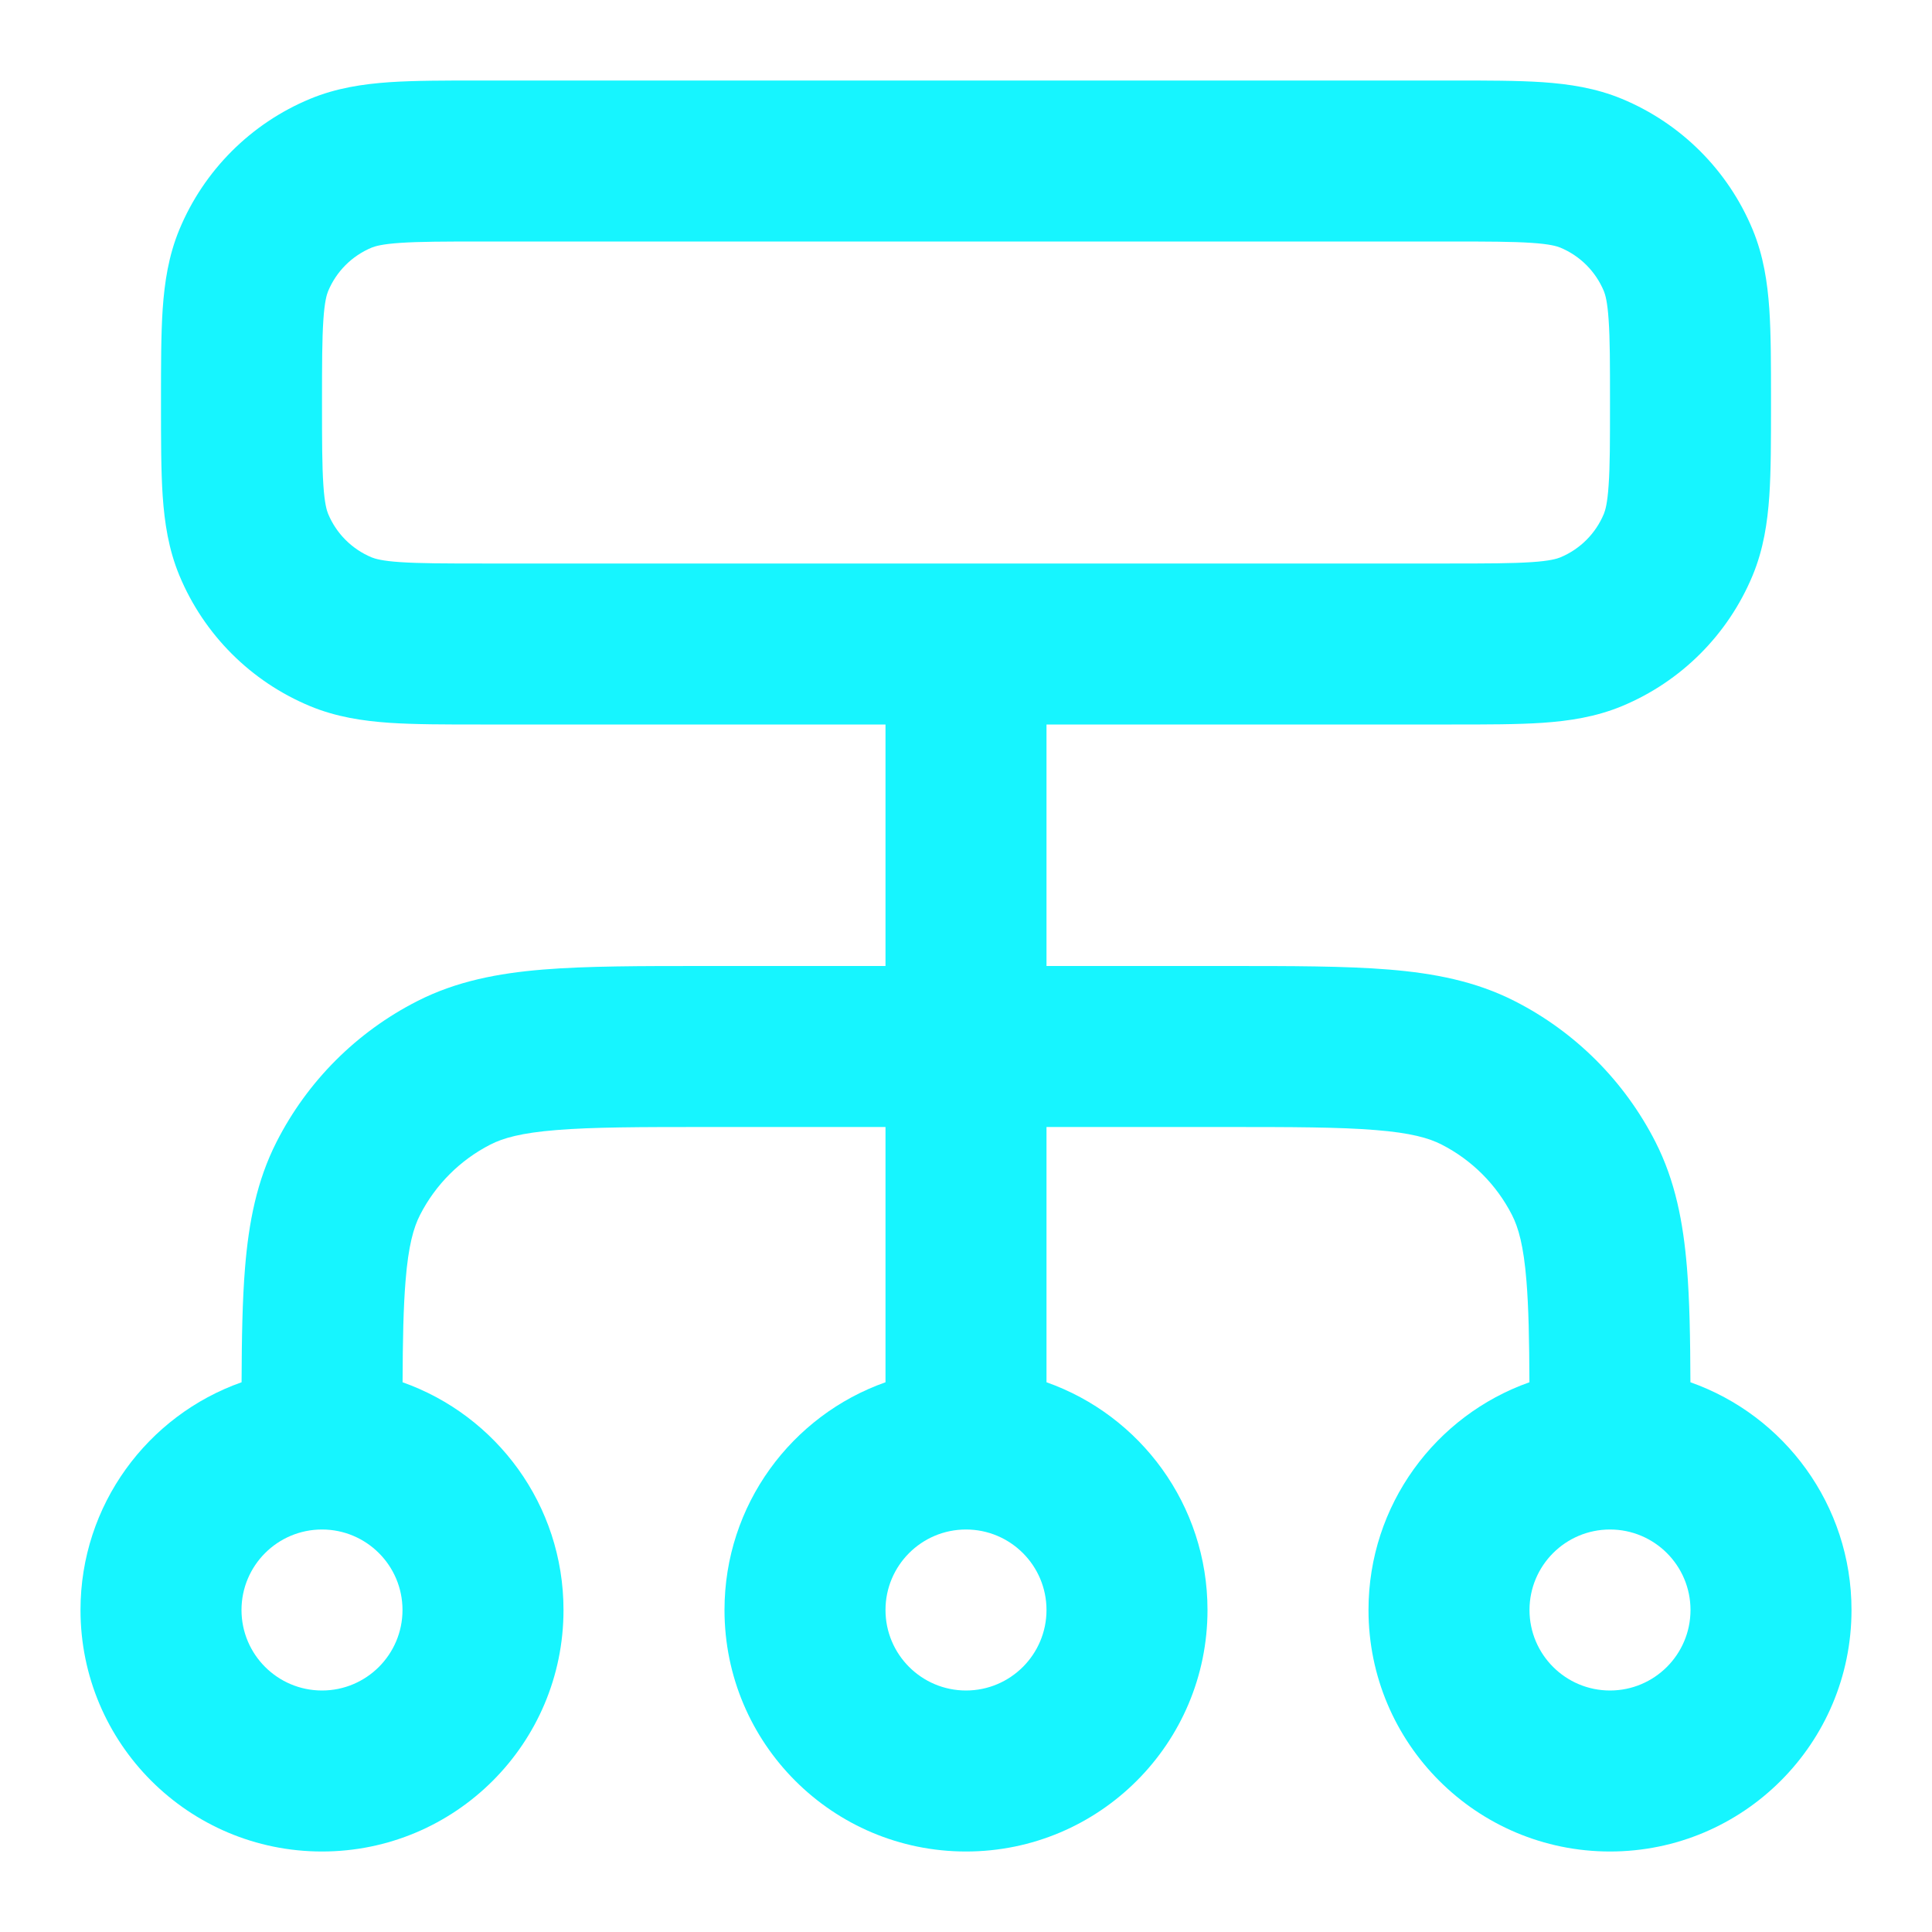 <?xml version="1.0" encoding="UTF-8"?> <svg xmlns="http://www.w3.org/2000/svg" width="24" height="24" viewBox="0 0 24 24" fill="none"><path fill-rule="evenodd" clip-rule="evenodd" d="M5.968 1H18.032C18.471 1 18.849 1 19.162 1.021C19.492 1.044 19.822 1.093 20.148 1.228C20.883 1.533 21.467 2.117 21.772 2.852C21.907 3.178 21.956 3.508 21.979 3.838C22 4.151 22 4.529 22 4.968V5.032C22 5.471 22 5.849 21.979 6.162C21.956 6.492 21.907 6.822 21.772 7.148C21.467 7.883 20.883 8.467 20.148 8.772C19.822 8.907 19.492 8.956 19.162 8.979C18.849 9 18.471 9 18.032 9L13 9V12H15.241C16.046 12 16.711 12 17.252 12.044C17.814 12.09 18.331 12.189 18.816 12.436C19.569 12.819 20.18 13.431 20.564 14.184C20.811 14.669 20.91 15.186 20.956 15.748C20.989 16.151 20.997 16.623 20.999 17.171C22.165 17.582 23 18.694 23 20C23 21.657 21.657 23 20 23C18.343 23 17 21.657 17 20C17 18.694 17.834 17.583 18.999 17.171C18.997 16.642 18.989 16.241 18.962 15.911C18.927 15.473 18.862 15.248 18.782 15.092C18.59 14.716 18.284 14.41 17.908 14.218C17.752 14.138 17.527 14.073 17.089 14.038C16.639 14.001 16.057 14 15.2 14H13V17.171C14.165 17.582 15 18.694 15 20C15 21.657 13.657 23 12 23C10.343 23 9 21.657 9 20C9 18.694 9.835 17.582 11 17.171V14H8.8C7.943 14 7.361 14.001 6.911 14.038C6.473 14.073 6.248 14.138 6.092 14.218C5.716 14.41 5.41 14.716 5.218 15.092C5.138 15.248 5.073 15.473 5.038 15.911C5.011 16.241 5.003 16.642 5.001 17.171C6.166 17.583 7 18.694 7 20C7 21.657 5.657 23 4 23C2.343 23 1 21.657 1 20C1 18.694 1.835 17.582 3.001 17.171C3.003 16.623 3.011 16.151 3.044 15.748C3.09 15.186 3.189 14.669 3.436 14.184C3.819 13.431 4.431 12.819 5.184 12.436C5.669 12.189 6.186 12.09 6.748 12.044C7.289 12 7.954 12 8.759 12H11V9L5.968 9C5.529 9 5.151 9 4.838 8.979C4.508 8.956 4.178 8.907 3.852 8.772C3.117 8.467 2.533 7.883 2.228 7.148C2.093 6.822 2.044 6.492 2.021 6.162C2 5.849 2 5.471 2 5.032V4.968C2 4.529 2 4.151 2.021 3.838C2.044 3.508 2.093 3.178 2.228 2.852C2.533 2.117 3.117 1.533 3.852 1.228C4.178 1.093 4.508 1.044 4.838 1.021C5.151 1 5.529 1 5.968 1ZM18 7C18.48 7 18.789 6.999 19.026 6.983C19.254 6.968 19.341 6.941 19.383 6.924C19.628 6.822 19.822 6.628 19.924 6.383C19.941 6.341 19.968 6.254 19.983 6.026C20 5.789 20 5.48 20 5C20 4.52 20 4.211 19.983 3.974C19.968 3.746 19.941 3.659 19.924 3.617C19.822 3.372 19.628 3.178 19.383 3.076C19.341 3.059 19.254 3.032 19.026 3.017C18.789 3.001 18.48 3 18 3H6C5.52 3 5.211 3.001 4.974 3.017C4.746 3.032 4.659 3.059 4.617 3.076C4.372 3.178 4.178 3.372 4.076 3.617C4.059 3.659 4.032 3.746 4.017 3.974C4.001 4.211 4 4.52 4 5C4 5.48 4.001 5.789 4.017 6.026C4.032 6.254 4.059 6.341 4.076 6.383C4.178 6.628 4.372 6.822 4.617 6.924C4.659 6.941 4.746 6.968 4.974 6.983C5.211 6.999 5.52 7 6 7H18ZM4 19C3.448 19 3 19.448 3 20C3 20.552 3.448 21 4 21C4.552 21 5 20.552 5 20C5 19.448 4.552 19 4 19ZM12 19C11.448 19 11 19.448 11 20C11 20.552 11.448 21 12 21C12.552 21 13 20.552 13 20C13 19.448 12.552 19 12 19ZM20 19C19.448 19 19 19.448 19 20C19 20.552 19.448 21 20 21C20.552 21 21 20.552 21 20C21 19.448 20.552 19 20 19Z" fill="#16F5FF"></path></svg> 